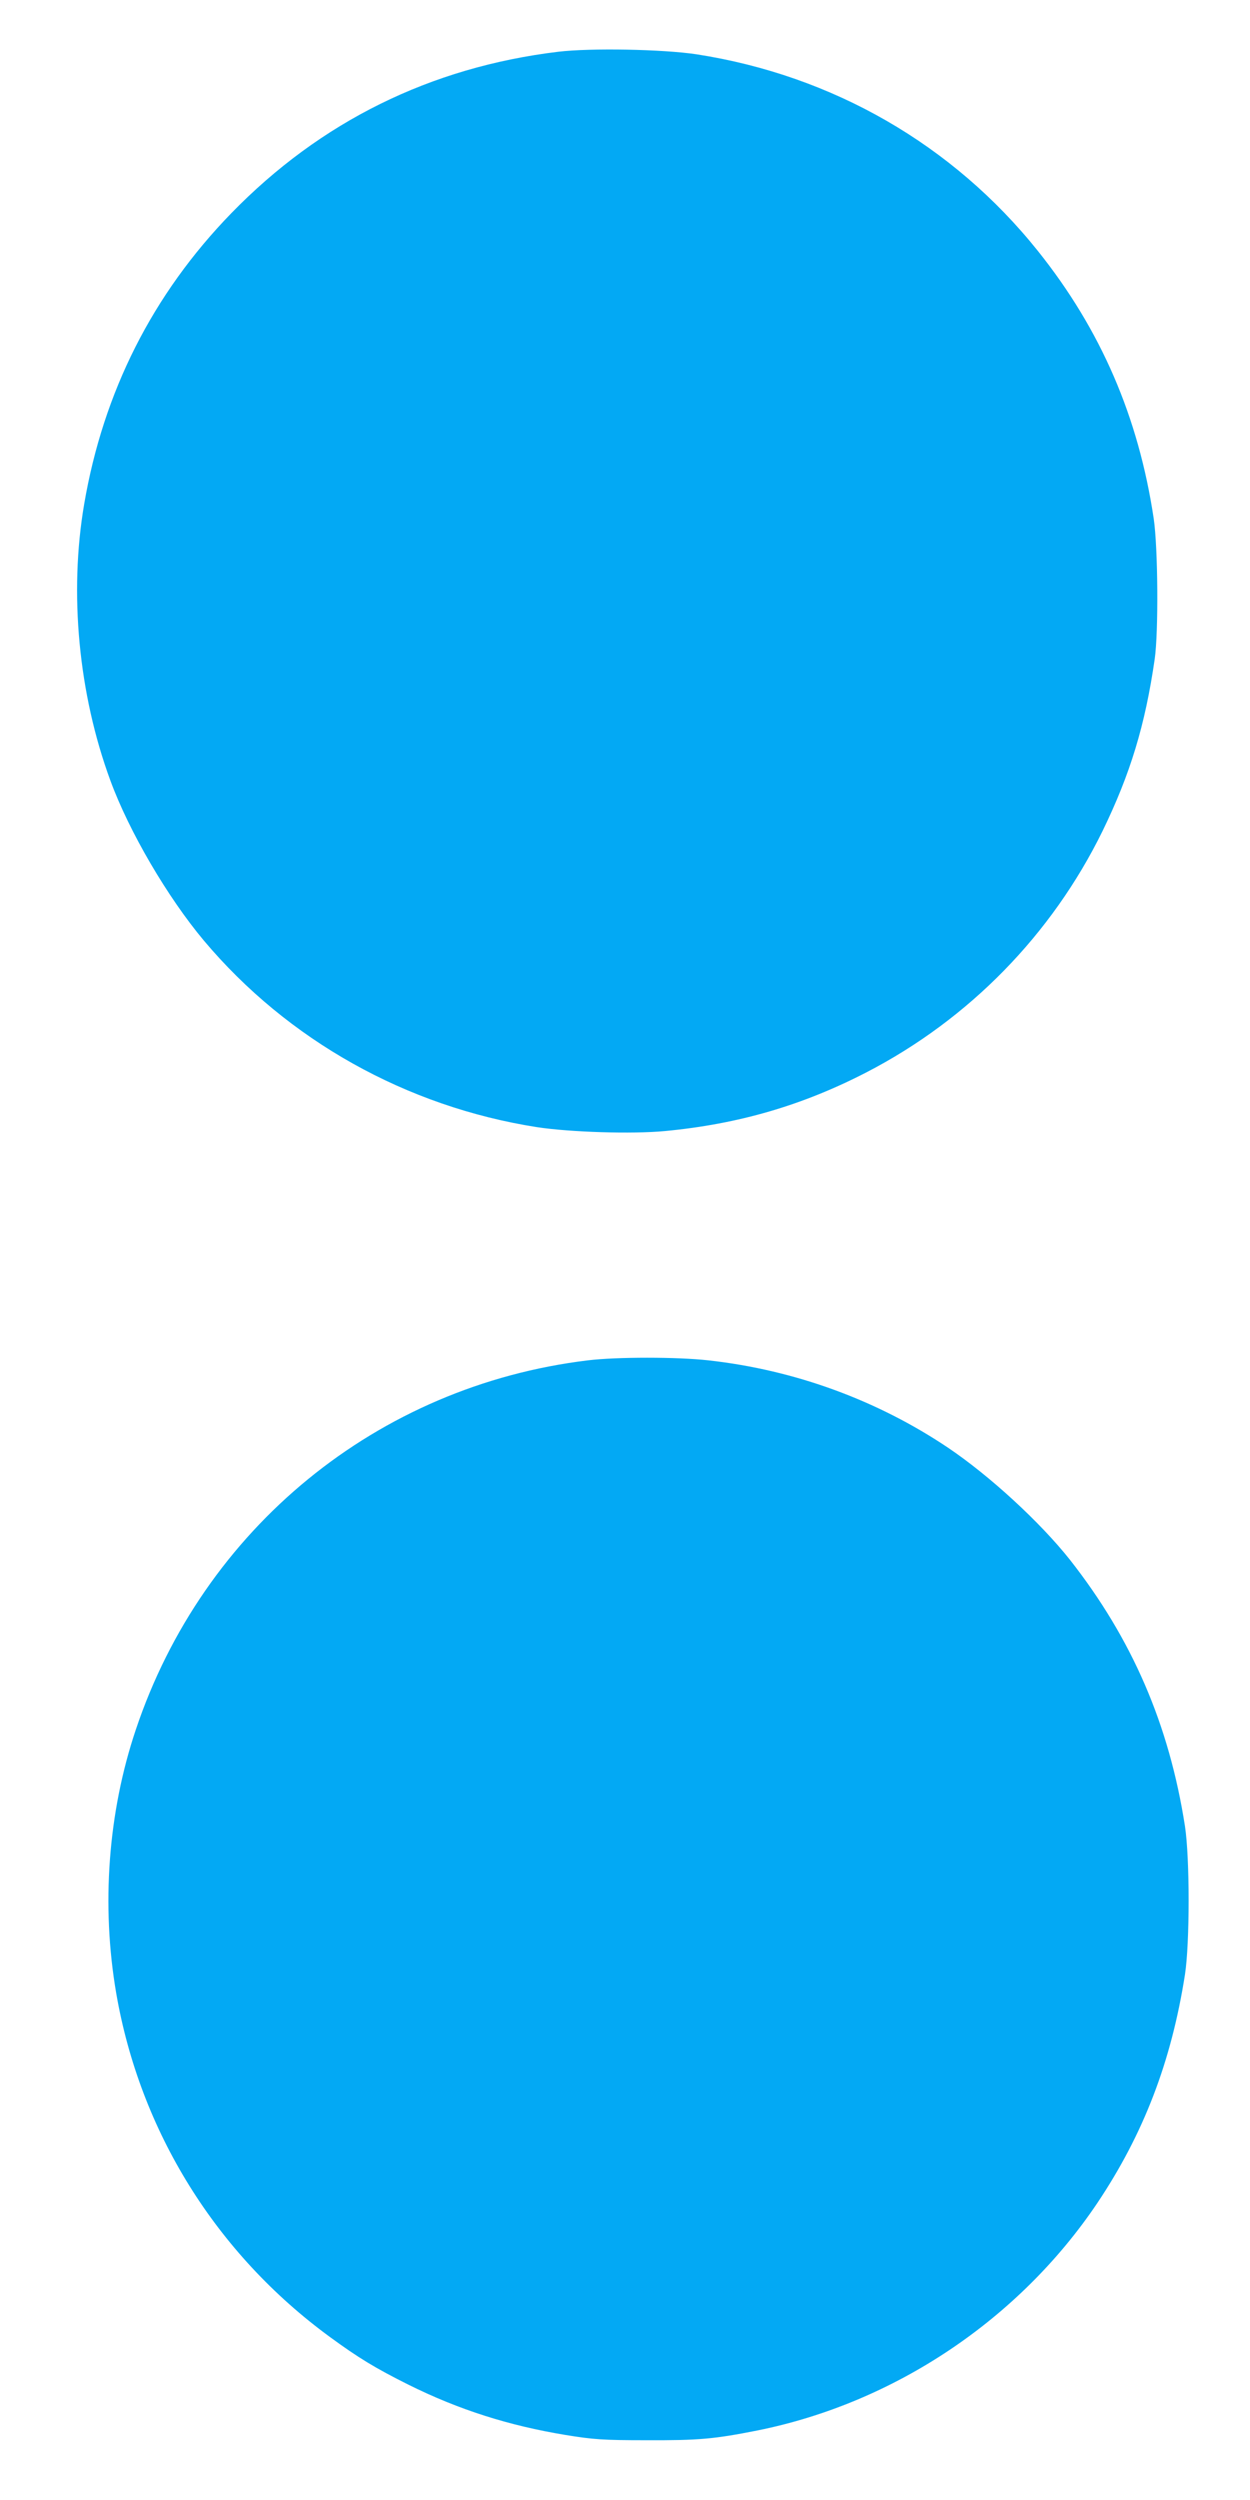 <?xml version="1.0" standalone="no"?>
<!DOCTYPE svg PUBLIC "-//W3C//DTD SVG 20010904//EN"
 "http://www.w3.org/TR/2001/REC-SVG-20010904/DTD/svg10.dtd">
<svg version="1.0" xmlns="http://www.w3.org/2000/svg"
 width="640pt" height="1280pt" viewBox="0 0 640 1280"
 preserveAspectRatio="xMidYMid meet">
<g transform="translate(0,1280) scale(0.1,-0.1)"
fill="#03a9f4" stroke="none">
<path d="M2858 12535 c-654 -79 -1218 -358 -1674 -827 -403 -415 -655 -915
-753 -1489 -78 -456 -29 -972 134 -1415 96 -262 293 -598 479 -820 429 -510
1036 -850 1705 -955 171 -26 488 -36 656 -20 378 36 705 132 1032 301 525 272
948 705 1208 1235 142 292 218 541 267 880 20 139 17 570 -5 720 -78 520 -270
966 -593 1370 -435 544 -1051 899 -1748 1007 -173 26 -541 33 -708 13z"/>
<path d="M3010 5835 c-1077 -130 -1970 -860 -2315 -1892 -142 -423 -177 -899
-100 -1348 122 -707 511 -1334 1095 -1761 145 -106 230 -158 400 -243 259
-129 515 -210 805 -258 142 -23 189 -27 415 -27 268 -1 346 6 568 50 701 141
1339 568 1740 1164 237 354 379 723 449 1170 25 163 25 596 0 760 -81 521
-271 959 -589 1364 -153 193 -411 430 -623 573 -363 244 -786 399 -1228 448
-159 18 -471 18 -617 0z"/>
</g>
</svg>
